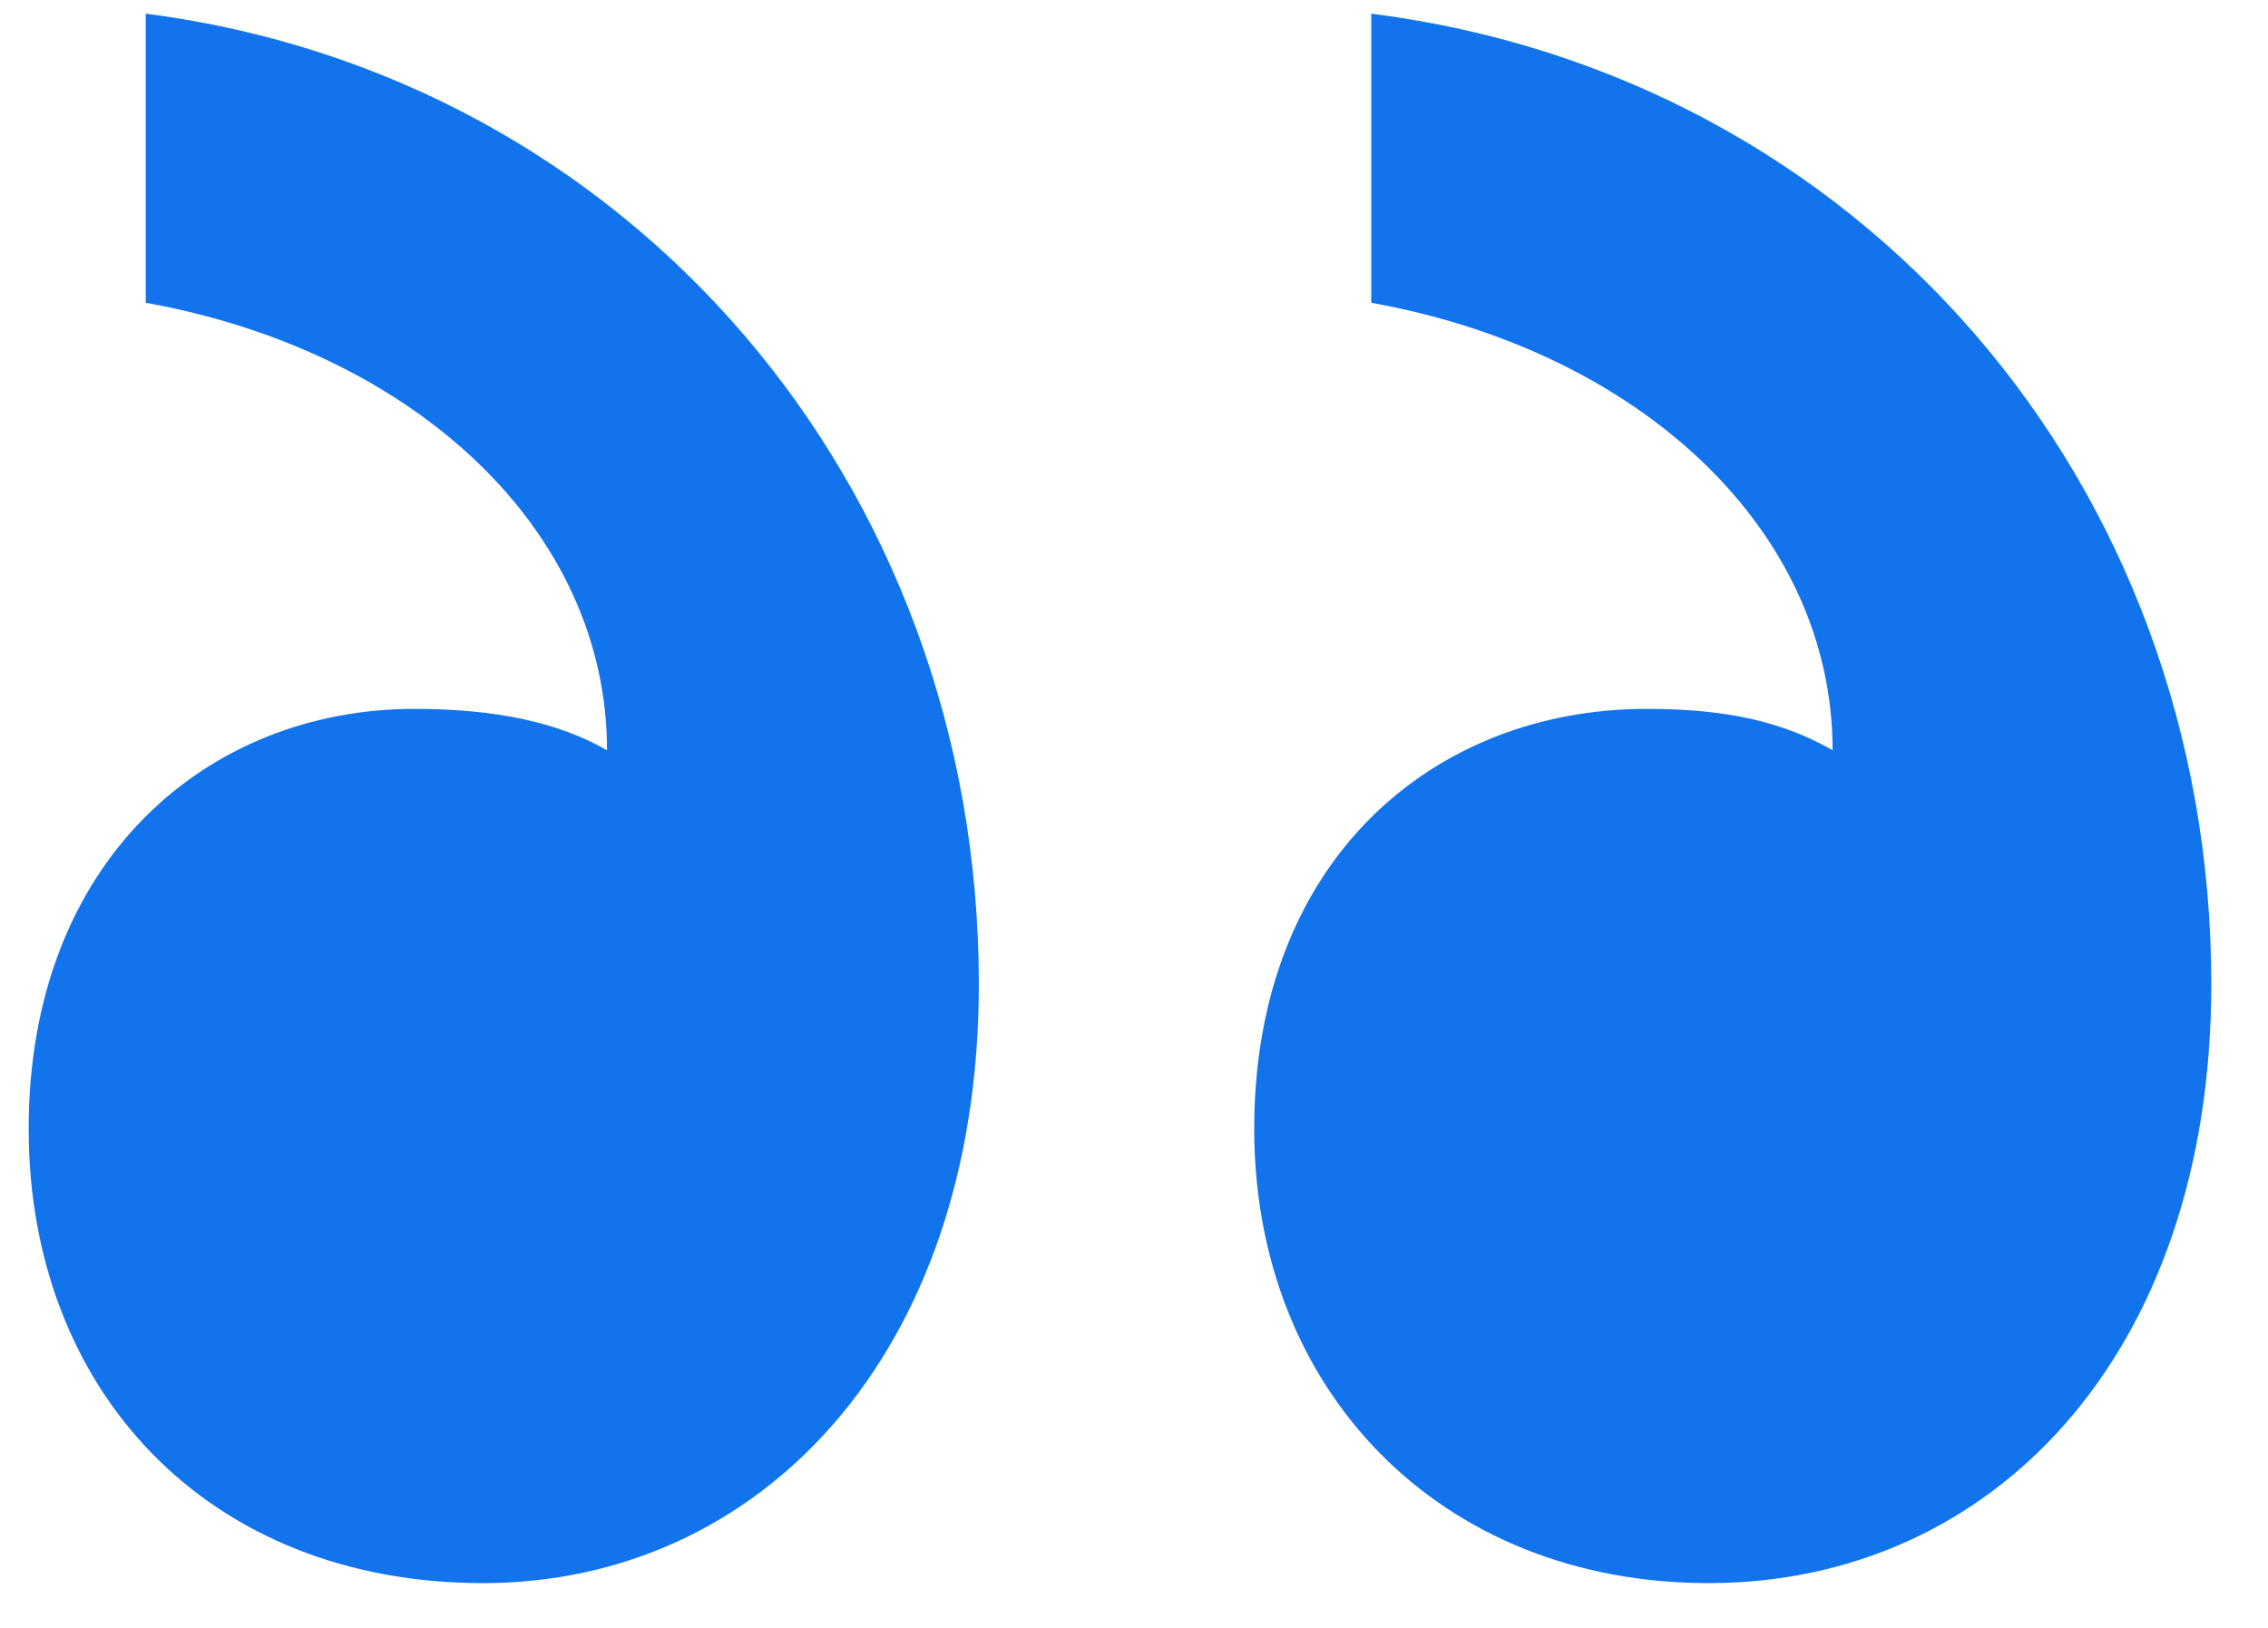 <svg width="39" height="28" viewBox="0 0 39 28" fill="none" xmlns="http://www.w3.org/2000/svg">
<path d="M16.832 16.929C16.832 8.286 10.793 1.301 2.506 0.235V5.208C7.123 6.037 10.438 9.115 10.438 12.904C9.609 12.43 8.544 12.193 7.123 12.193C3.571 12.193 0.493 14.798 0.493 19.416C0.493 23.915 3.571 27.23 8.307 27.23C13.043 27.23 16.832 23.323 16.832 16.929ZM38.025 16.929C38.025 8.286 31.986 1.301 23.58 0.235V5.208C28.198 6.037 31.513 9.115 31.513 12.904C30.684 12.43 29.737 12.193 28.316 12.193C24.646 12.193 21.567 14.798 21.567 19.416C21.567 23.915 24.764 27.23 29.382 27.23C34.236 27.23 38.025 23.323 38.025 16.929Z" fill="#1174ED"/>
</svg>
